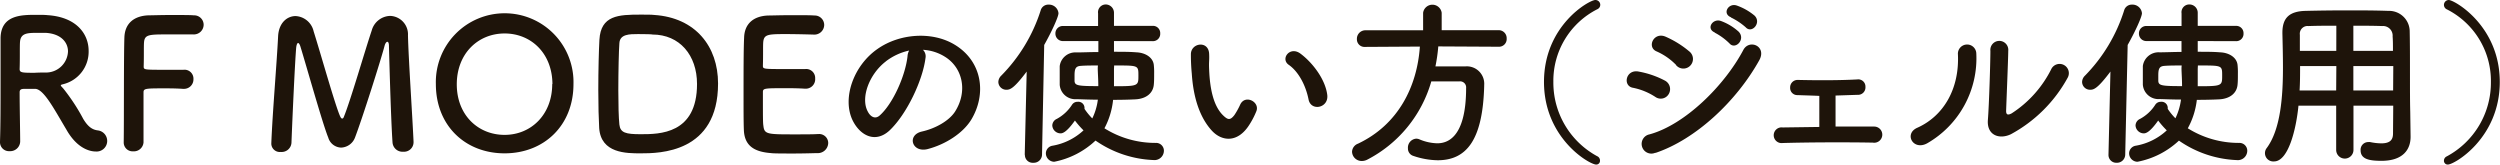 <svg xmlns="http://www.w3.org/2000/svg" viewBox="0 0 448.19 29.5"><defs><style>.cls-1{fill:#1e140a;}</style></defs><g id="レイヤー_2" data-name="レイヤー 2"><g id="レイヤー_1-2" data-name="レイヤー 1"><path class="cls-1" d="M6.33,15.93c-.41,0-1.15,0-1.75,0s-1.06,0-1.06.61c0,2.4.1,7.65.1,8.8a1.79,1.79,0,0,1-1.89,1.76A1.61,1.61,0,0,1,0,25.47v-.06c.1-3,.1-6.79.1-10.31,0-6.91,0-7,0-8.35C.22,2.66,3.87,2.66,6.56,2.66c.73,0,1.47,0,2,.06,5.19.35,7.33,3.39,7.33,6.4a6,6,0,0,1-4.67,6c-.23.07-.32.1-.32.2s.22.29.44.54a34.94,34.94,0,0,1,3.59,5.47c.8,1.31,1.54,1.92,2.62,2.05a1.9,1.9,0,0,1-.38,3.78c-.51,0-3.14-.1-5.31-4C9.76,19.65,7.87,16,6.33,15.93Zm5.86-6.71c0-1.6-1.22-3.17-4-3.33-.41,0-1,0-1.6,0-1.73,0-2.88.09-3,1.6-.07.76,0,3-.07,4.89,0,.64.42.67,2.66.67C7,13,7.84,13,8.42,13A3.94,3.94,0,0,0,12.19,9.22Z"/><path class="cls-1" d="M22.18,25.44c.06-3.81,0-15.33.12-18.69.07-2.56,1.73-3.9,4.32-4,.58,0,2.37-.06,4.1-.06s3.49,0,4,.06a1.7,1.7,0,0,1,1.79,1.7,1.76,1.76,0,0,1-1.89,1.72s-2.78,0-4.89,0c-3.08,0-3.81.07-3.91,1.44-.06.77,0,2.4-.06,4.26,0,.64,0,.64,3.77.64,1.38,0,2.79,0,3.36,0a1.6,1.6,0,0,1,1.79,1.69A1.69,1.69,0,0,1,33,15.93H32.8c-.8-.06-1.92-.09-3.07-.09-3.55,0-4,0-4,.7,0,1.92,0,5.79,0,7.84v1.15a1.74,1.74,0,0,1-1.86,1.6,1.59,1.59,0,0,1-1.69-1.66Z"/><path class="cls-1" d="M48.64,25.69c.22-5.6,1-14.59,1.22-19.23C50,4.1,51.46,2.88,53,2.88a3.51,3.51,0,0,1,3.23,2.75c1.22,3.84,4,13.76,4.8,15.33.1.19.19.29.32.29s.22-.1.29-.29c1.21-2.95,3.77-11.84,5-15.49a3.54,3.54,0,0,1,3.3-2.62,3.31,3.31,0,0,1,3.2,3.49c.09,4.12.8,14.52,1,19.07v.12a1.71,1.71,0,0,1-1.85,1.67,1.79,1.79,0,0,1-1.92-1.67c-.32-4.57-.64-17.27-.64-17.27,0-.55-.13-.77-.29-.77s-.38.29-.48.67c-.7,2.66-4,13.05-5.31,16.48a2.77,2.77,0,0,1-2.5,1.82,2.48,2.48,0,0,1-2.3-1.79c-1-2.43-3.84-12.58-5-16.35-.12-.38-.28-.61-.41-.61s-.29.26-.35.93c-.23,2.82-.67,12.54-.84,17a1.76,1.76,0,0,1-1.92,1.6,1.52,1.52,0,0,1-1.69-1.44Z"/><path class="cls-1" d="M78.14,15.07a12.34,12.34,0,1,1,24.67,0c0,7.46-5.31,12.42-12.35,12.42S78.14,22.53,78.14,15.07Zm20.9,0C99,9.54,95.2,6,90.46,6s-8.57,3.59-8.57,9.12,3.84,9.06,8.57,9.06S99,20.57,99,15.07Z"/><path class="cls-1" d="M114.85,27.49c-2.56,0-7.11,0-7.43-4.52-.09-1.56-.16-4.16-.16-6.84,0-3.52.1-7.23.2-9,.25-4.39,3.42-4.51,7.39-4.51,1,0,2,0,2.43.06,7.39.48,11.45,5.63,11.45,12.29C128.73,27.45,118.17,27.49,114.85,27.49ZM114.4,6.11c-1.54,0-3.27,0-3.36,1.63-.1,1.35-.19,5-.19,8.48,0,2.53.06,4.9.19,6.11.16,1.48,1.15,1.73,3.81,1.73,3.36,0,10.11,0,10.11-9,0-5.15-3.11-8.87-8-8.87C117,6.14,115.58,6.11,114.4,6.11Z"/><path class="cls-1" d="M140.83,6.11c-3.2,0-3.87.07-4,1.44-.06.77,0,2.34-.06,4.19,0,.64,0,.64,4,.64,1.47,0,3,0,3.58,0a1.61,1.61,0,0,1,1.79,1.7,1.69,1.69,0,0,1-1.69,1.82h-.16c-.8-.06-2-.09-3.24-.09-4,0-4.28,0-4.28.7,0,4.77,0,5.5.09,6.05.16,1.47.67,1.53,5.19,1.53,1.88,0,3.93,0,4.54-.06h.16a1.62,1.62,0,0,1,1.73,1.63,1.87,1.87,0,0,1-2,1.79c-.41,0-2.27.07-4.13.07s-3.68,0-4.09-.07c-3-.22-4.77-1.28-4.9-4.09-.06-1.35-.06-3.72-.06-6.31,0-3.9,0-8.25.1-10.27.06-2.56,1.72-3.9,4.31-4,.58,0,2.4-.06,4.2-.06s3.58,0,4.06.06a1.7,1.7,0,0,1,1.79,1.7,1.76,1.76,0,0,1-1.89,1.72S143,6.11,140.83,6.11Z"/><path class="cls-1" d="M165.92,10.4c-.51,4.06-3.39,10.11-6.46,13-2.47,2.27-5.16,1-6.56-1.73-2-4,.12-9.92,4.41-12.89C161.25,6,167.1,5.57,171.13,8c5,3,5.76,8.86,3,13.44-1.5,2.46-4.64,4.45-7.81,5.28-2.81.73-3.81-2.5-1.05-3.14,2.43-.54,4.89-1.92,5.95-3.58,2.27-3.58,1.41-7.78-1.76-9.79a8.24,8.24,0,0,0-4-1.28A1.62,1.62,0,0,1,165.92,10.4Zm-7.11.61c-3,2.3-4.57,6.56-3.23,9,.48.93,1.31,1.41,2.12.7,2.39-2.11,4.63-7.19,5-10.65a2.36,2.36,0,0,1,.29-1A10.62,10.62,0,0,0,158.81,11Z"/><path class="cls-1" d="M183.71,27.74l.35-14.91c-2.33,3.1-3,3.26-3.64,3.26a1.42,1.42,0,0,1-1.44-1.4,1.62,1.62,0,0,1,.51-1.12,29.25,29.25,0,0,0,7.07-11.68A1.41,1.41,0,0,1,188,.83a1.7,1.7,0,0,1,1.76,1.54c0,.67-1.28,3.42-2.56,5.69l-.39,19.68a1.48,1.48,0,0,1-1.57,1.44,1.39,1.39,0,0,1-1.5-1.41Zm16-20.38V9.28c1.44,0,2.82,0,4,.1,1.63.06,3,.92,3.14,2.27a12.79,12.79,0,0,1,.06,1.53c0,.74,0,1.44-.06,2-.13,1.51-1.35,2.53-3.3,2.63-1.18.06-2.56.09-4,.09A13.81,13.81,0,0,1,198,23a17.14,17.14,0,0,0,9.19,2.62,1.4,1.4,0,0,1,1.47,1.44,1.69,1.69,0,0,1-1.89,1.63,19.52,19.52,0,0,1-10.37-3.49A15,15,0,0,1,189,29a1.52,1.52,0,0,1-1.5-1.54,1.4,1.4,0,0,1,1.21-1.34,10.89,10.89,0,0,0,5.54-2.75,15.52,15.52,0,0,1-1.54-1.76c-1.54,2.17-2.24,2.3-2.59,2.3a1.5,1.5,0,0,1-1.47-1.41,1.33,1.33,0,0,1,.8-1.18,7.47,7.47,0,0,0,2.75-2.56,1.16,1.16,0,0,1,1-.51,1.1,1.1,0,0,1,1.22,1,.9.9,0,0,1,0,.26,11.48,11.48,0,0,0,1.4,1.72,10.7,10.7,0,0,0,1-3.36c-1.41,0-2.72-.06-3.84-.09a2.8,2.8,0,0,1-3-2.59c0-.51,0-1.12,0-1.7s0-1.18,0-1.63a2.82,2.82,0,0,1,3-2.46c1.12,0,2.49-.07,3.93-.07V7.36h-6.27A1.33,1.33,0,0,1,189.21,6a1.32,1.32,0,0,1,1.38-1.34h6.27l0-2.27v0A1.39,1.39,0,0,1,198.21.8a1.49,1.49,0,0,1,1.5,1.5c0,.8,0,1.57,0,2.34h6.85A1.3,1.3,0,0,1,208,6a1.31,1.31,0,0,1-1.38,1.38Zm-2.88,4.38c-1.15,0-2.21,0-3.1.07s-1.09.51-1.09,1.73c0,.35,0,.73,0,1,.07.8.61.9,4.26.9,0-1.32-.1-2.47-.1-3.27Zm2.88.61c0,1,0,2.05,0,3.11,4.38,0,4.38-.07,4.38-1.92s0-1.8-4.35-1.8Z"/><path class="cls-1" d="M217.28,23.45c-2.3-2.49-3.36-6.2-3.62-10.24a34.37,34.37,0,0,1-.16-3.55c.07-2,3.17-2.43,3.27,0,.06,1.25-.07,1.31,0,2.79.13,3.36.73,6.52,2.52,8.25.84.8,1.25.9,2-.06a12.94,12.94,0,0,0,1.05-1.89c.87-1.86,3.52-.51,2.91,1.15A14.38,14.38,0,0,1,224,22.33C221.92,25.66,219.07,25.37,217.28,23.45Zm17.31-5.63c-.51-2.56-1.82-5-3.55-6.2-1.54-1.06.19-3.43,2.11-2,2.27,1.7,4.48,4.7,4.8,7.42C238.21,19.39,235,20,234.59,17.82Z"/><path class="cls-1" d="M257.85,8.32a30.25,30.25,0,0,1-.51,3.58c1.76,0,3.68,0,5.41,0a3.12,3.12,0,0,1,3.33,3.36v.16c-.26,9.7-3.17,13.31-8.35,13.31a14.1,14.1,0,0,1-4.32-.77,1.37,1.37,0,0,1-1-1.37,1.61,1.61,0,0,1,1.47-1.73,1.46,1.46,0,0,1,.61.13,8.67,8.67,0,0,0,3.16.7c1.57,0,5.19-.67,5.19-9.92a1.08,1.08,0,0,0-1.19-1.18h-5.05a22.85,22.85,0,0,1-11.52,14.05,2.07,2.07,0,0,1-.93.22,1.72,1.72,0,0,1-1.76-1.66,1.61,1.61,0,0,1,1.06-1.44c7.32-3.46,10.62-10.37,11.1-17.41l-9.82.06h0A1.36,1.36,0,0,1,243.26,7a1.52,1.52,0,0,1,1.51-1.57h10.36V2.3a1.68,1.68,0,0,1,3.33,0V5.41h10.21a1.43,1.43,0,0,1,1.44,1.5,1.38,1.38,0,0,1-1.44,1.47Z"/><path class="cls-1" d="M286.14,29.5c-1.15,0-9.34-4.67-9.34-14.81S284.93,0,286,0a.87.87,0,0,1,.89.86.88.88,0,0,1-.54.8,14.37,14.37,0,0,0-7.87,13A15,15,0,0,0,286.33,28a.84.84,0,0,1,.51.8A.66.66,0,0,1,286.14,29.5Z"/><path class="cls-1" d="M296.77,17.38a11.39,11.39,0,0,0-4-1.64c-1.92-.32-1.31-3.36,1-2.91a16.17,16.17,0,0,1,4.67,1.6,1.72,1.72,0,0,1,.74,2.4A1.66,1.66,0,0,1,296.77,17.38Zm0,10a1.74,1.74,0,1,1-1.06-3.29c6.37-1.73,13.47-8.77,16.83-15.14,1.06-2,4.26-.67,2.85,1.86C311.29,18.17,304,25,296.77,27.42Zm3.71-15.74A11.16,11.16,0,0,0,297,9.22c-1.82-.74-.54-3.59,1.63-2.63a17.52,17.52,0,0,1,4.26,2.66,1.72,1.72,0,0,1,.16,2.49A1.71,1.71,0,0,1,300.48,11.68Zm6.94-5.82c-1.63-.68-.35-2.6,1.12-2.05a9.77,9.77,0,0,1,3.17,1.92C313,7.07,311.1,9,310.05,7.78A11,11,0,0,0,307.42,5.86Zm2.91-2.72c-1.63-.64-.48-2.6,1-2.12a10.27,10.27,0,0,1,3.23,1.83c1.28,1.28-.51,3.29-1.6,2.08A11.6,11.6,0,0,0,310.33,3.14Z"/><path class="cls-1" d="M322.27,17.05a1.28,1.28,0,0,1-1.34-1.37,1.33,1.33,0,0,1,1.4-1.35c3.08.07,7.14.1,10.63-.09a1.29,1.29,0,0,1,1.47,1.34A1.33,1.33,0,0,1,333,17l-3.93.13c0,1.82,0,4.09,0,5.56,2.49,0,5,0,6.94,0a1.45,1.45,0,1,1-.25,2.88c-5-.09-11.72-.06-16.16.07a1.41,1.41,0,1,1,0-2.79l6.56-.09c0-1.67,0-4.19,0-5.57C324.67,17.12,323.2,17.09,322.27,17.05Z"/><path class="cls-1" d="M343.71,22.91c4.74-2.11,7.58-7,7.3-13.15a1.65,1.65,0,1,1,3.29-.26,17.58,17.58,0,0,1-8.8,16.19C343,27.07,341.28,24,343.71,22.91Zm16.8,1.15c-2.08,1-4.35.19-4.13-2.56s.45-10.49.45-12.38a1.61,1.61,0,1,1,3.2,0c0,1.25-.35,9.69-.38,10.78,0,.71.35.77,1,.42a20.14,20.14,0,0,0,7.13-8,1.66,1.66,0,1,1,2.91,1.6A25.31,25.31,0,0,1,360.51,24.06Z"/><path class="cls-1" d="M378,27.74l.35-14.91c-2.33,3.1-3,3.26-3.64,3.26a1.42,1.42,0,0,1-1.44-1.4,1.62,1.62,0,0,1,.51-1.12A29.25,29.25,0,0,0,380.8,1.89,1.41,1.41,0,0,1,382.21.83,1.7,1.7,0,0,1,384,2.37c0,.67-1.28,3.42-2.56,5.69L381,27.74a1.48,1.48,0,0,1-1.56,1.44A1.39,1.39,0,0,1,378,27.77ZM394,7.36V9.28c1.44,0,2.82,0,4,.1,1.63.06,3,.92,3.14,2.27a12.79,12.79,0,0,1,.06,1.53c0,.74,0,1.44-.06,2-.13,1.51-1.35,2.53-3.3,2.63-1.18.06-2.56.09-4,.09A13.81,13.81,0,0,1,392.22,23a17.19,17.19,0,0,0,9.19,2.62,1.4,1.4,0,0,1,1.47,1.44A1.69,1.69,0,0,1,401,28.7a19.52,19.52,0,0,1-10.37-3.49A15,15,0,0,1,383.2,29a1.52,1.52,0,0,1-1.5-1.54,1.4,1.4,0,0,1,1.21-1.34,10.89,10.89,0,0,0,5.54-2.75,15.52,15.52,0,0,1-1.54-1.76c-1.53,2.17-2.24,2.3-2.59,2.3a1.5,1.5,0,0,1-1.47-1.41,1.33,1.33,0,0,1,.8-1.18,7.39,7.39,0,0,0,2.75-2.56,1.16,1.16,0,0,1,1-.51,1.1,1.1,0,0,1,1.22,1,.9.9,0,0,1,0,.26A11,11,0,0,0,390,21.21a11,11,0,0,0,1-3.36c-1.41,0-2.72-.06-3.84-.09a2.8,2.8,0,0,1-3-2.59c0-.51,0-1.12,0-1.7s0-1.18,0-1.63a2.84,2.84,0,0,1,3-2.46c1.12,0,2.49-.07,3.93-.07V7.36h-6.27A1.32,1.32,0,0,1,383.46,6a1.31,1.31,0,0,1,1.37-1.34h6.27l0-2.27v0A1.39,1.39,0,0,1,392.45.8,1.49,1.49,0,0,1,394,2.3c0,.8,0,1.57,0,2.34h6.85A1.3,1.3,0,0,1,402.21,6a1.31,1.31,0,0,1-1.38,1.38Zm-2.88,4.38c-1.15,0-2.2,0-3.1.07s-1.09.51-1.09,1.73c0,.35,0,.73,0,1,.07.8.61.9,4.26.9,0-1.32-.1-2.47-.1-3.27Zm2.88.61c0,1,0,2.05,0,3.11,4.38,0,4.38-.07,4.38-1.92s0-1.8-4.35-1.8Z"/><path class="cls-1" d="M429.05,18.94h-7.13v7.94a1.55,1.55,0,0,1-3.1,0V18.94h-6.76c-.41,4.23-1.82,10-4.38,10a1.49,1.49,0,0,1-1.31-2.4c2.49-3.36,2.91-9.21,2.91-14.4,0-2.27-.06-4.38-.1-6.14V5.86c0-2.66,1.25-3.84,4.16-3.91s5.28-.09,7.84-.09c2.24,0,4.52,0,7,.09A3.7,3.7,0,0,1,432,5.5c.1,4.71,0,11.08.1,14.59l.06,4.39v.06c0,2.24-1.34,4.29-5.21,4.29-2.12,0-3.75-.26-3.75-1.89a1.37,1.37,0,0,1,1.38-1.47,1.31,1.31,0,0,1,.32,0,10.46,10.46,0,0,0,2,.23c1.64,0,2.11-.68,2.11-1.76Zm-10.2-7.1h-6.5c0,1.41,0,2.91-.09,4.38h6.56Zm0-7.23c-1.63,0-3.3,0-5,.06a1.39,1.39,0,0,0-1.54,1.57V9.12h6.53ZM429,9.12c0-.93,0-1.82-.06-2.59a1.72,1.72,0,0,0-1.86-1.86c-1.73-.06-3.45-.06-5.18-.06V9.12Zm.06,2.72h-7.16l0,4.38h7.13Z"/><path class="cls-1" d="M438.14,28.83a.85.85,0,0,1,.52-.8,15,15,0,0,0,7.9-13.34,14.37,14.37,0,0,0-7.87-13,.89.89,0,0,1-.55-.8A.88.88,0,0,1,439,0c1,0,9.15,4.61,9.15,14.69S440,29.5,438.85,29.5A.67.67,0,0,1,438.14,28.83Z"/></g></g></svg>